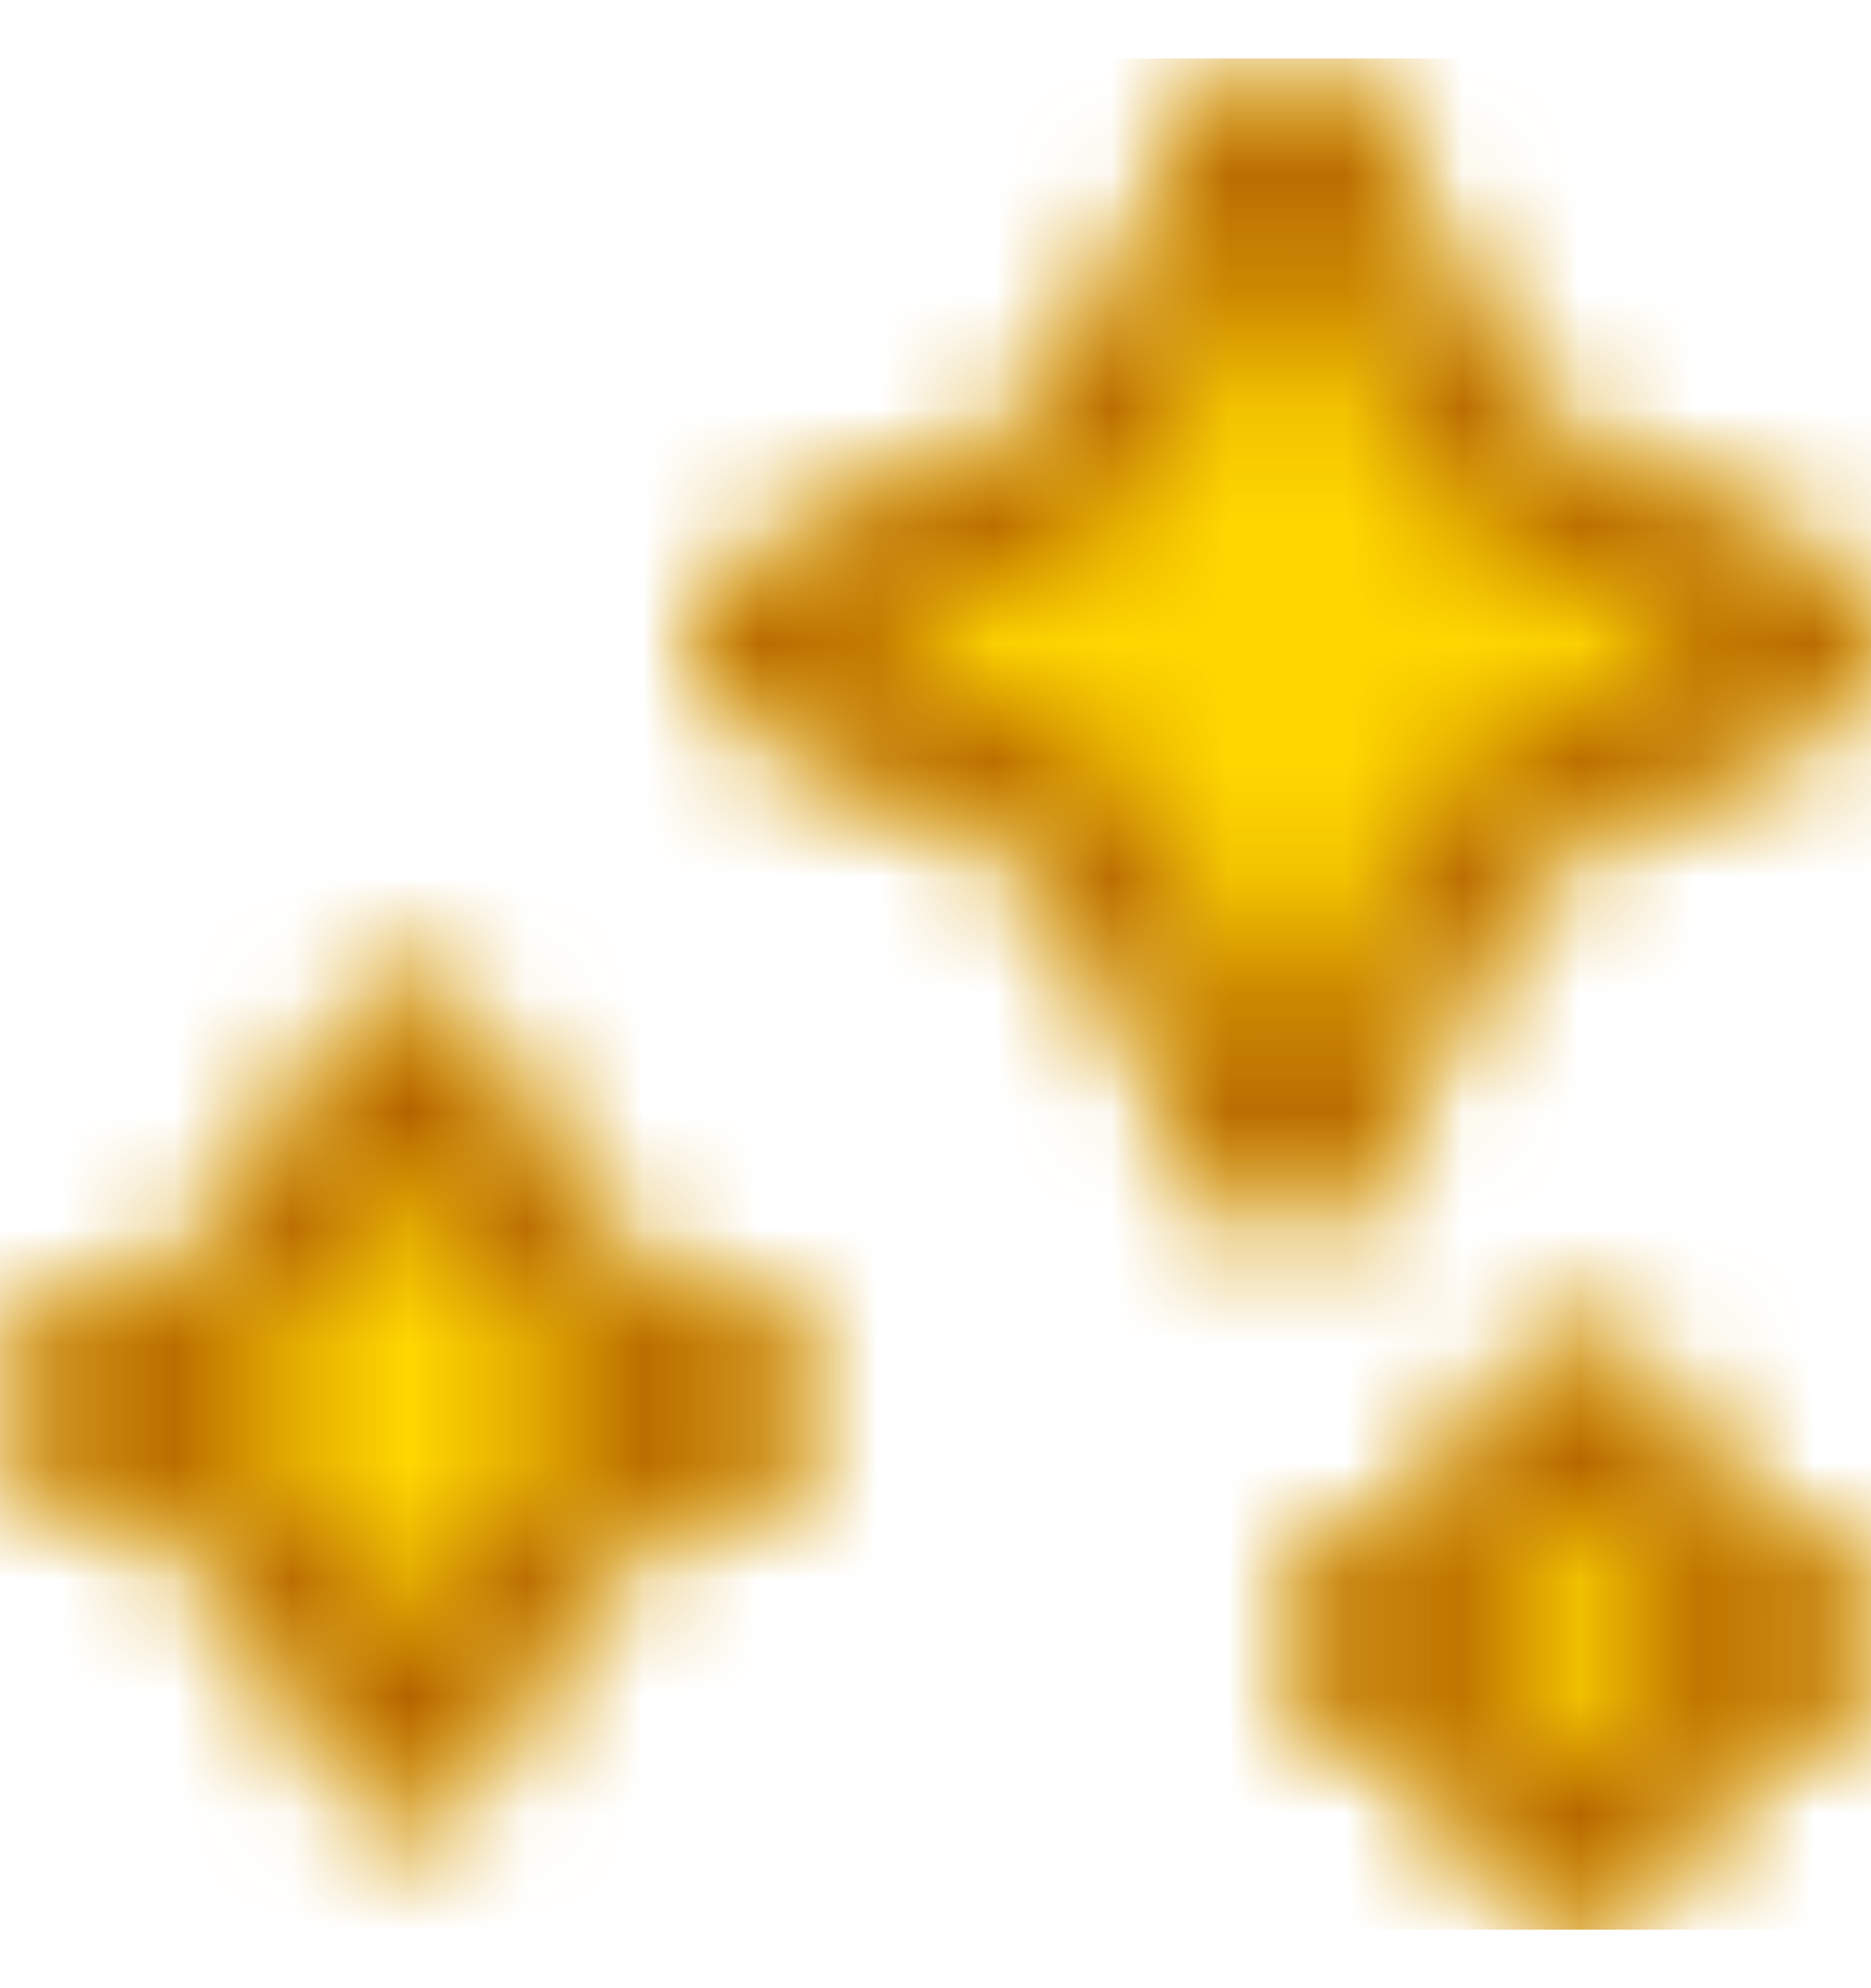 <svg width="16" height="17" viewBox="0 0 16 17" fill="none" xmlns="http://www.w3.org/2000/svg">
<mask id="mask0_2260_502831" style="mask-type:alpha" maskUnits="userSpaceOnUse" x="0" y="0" width="16" height="17">
<path d="M11 0.5C11.271 0.5 11.518 0.653 11.639 0.895L12.961 3.539L15.605 4.861C15.847 4.982 16 5.229 16 5.5C16 5.771 15.847 6.018 15.605 6.139L12.961 7.461L11.639 10.105C11.518 10.347 11.271 10.5 11 10.5C10.729 10.5 10.482 10.347 10.361 10.105L9.039 7.461L6.395 6.139C6.153 6.018 6 5.771 6 5.5C6 5.229 6.153 4.982 6.395 4.861L9.039 3.539L10.361 0.895C10.482 0.653 10.729 0.5 11 0.5Z" fill="#FFD700"/>
<path d="M3.5 8.5C3.765 8.5 4.008 8.65 4.126 8.887L4.955 10.545L6.613 11.374C6.85 11.492 7 11.735 7 12C7 12.265 6.85 12.508 6.613 12.626L4.955 13.455L4.126 15.113C4.008 15.35 3.765 15.5 3.5 15.5C3.235 15.5 2.992 15.35 2.874 15.113L2.045 13.455L0.387 12.626C0.15 12.508 0 12.265 0 12C0 11.735 0.15 11.492 0.387 11.374L2.045 10.545L2.874 8.887C2.992 8.65 3.235 8.5 3.5 8.5Z" fill="#FFD700"/>
<path d="M14.245 11.961C14.104 11.678 13.816 11.5 13.5 11.5C13.184 11.5 12.896 11.678 12.755 11.961L12.323 12.823L11.461 13.255C11.178 13.396 11 13.684 11 14C11 14.316 11.178 14.604 11.461 14.745L12.323 15.177L12.755 16.039C12.896 16.322 13.184 16.5 13.5 16.5C13.816 16.5 14.104 16.322 14.245 16.039L14.677 15.177L15.539 14.745C15.822 14.604 16 14.316 16 14C16 13.684 15.822 13.396 15.539 13.255L14.677 12.823L14.245 11.961Z" fill="#FFD700"/>
</mask>
<g mask="url(#mask0_2260_502831)">
<rect width="16" height="16" transform="translate(0 0.5)" fill="#FFD700"/>
</g>
<mask id="mask1_2260_502831" style="mask-type:alpha" maskUnits="userSpaceOnUse" x="0" y="0" width="16" height="17">
<path fill-rule="evenodd" clip-rule="evenodd" d="M12.514 4.433C12.32 4.337 12.163 4.18 12.066 3.986L11 1.853L9.933 3.986C9.837 4.18 9.68 4.337 9.486 4.433L7.353 5.5L9.486 6.567C9.68 6.663 9.837 6.82 9.933 7.014L11 9.147L12.066 7.014C12.163 6.82 12.32 6.663 12.514 6.567L14.647 5.5L12.514 4.433ZM4.508 11.439C4.314 11.343 4.157 11.186 4.061 10.992L3.5 9.871L2.939 10.992C2.843 11.186 2.686 11.343 2.492 11.439L1.371 12L2.492 12.561C2.686 12.657 2.843 12.814 2.939 13.008L3.5 14.129L4.061 13.008C4.157 12.814 4.314 12.657 4.508 12.561L5.629 12L4.508 11.439ZM0.835 11.732C0.834 11.732 0.834 11.732 0.834 11.732L0.7 12L0.834 11.732L0.835 11.732ZM13.218 13.271C13.121 13.464 12.964 13.621 12.771 13.718L12.206 14L12.771 14.282C12.964 14.379 13.121 14.536 13.218 14.729L13.5 15.294L13.782 14.729C13.879 14.536 14.036 14.379 14.229 14.282L14.794 14L14.229 13.718C14.036 13.621 13.879 13.464 13.782 13.271L13.5 12.706L13.218 13.271ZM13.351 12.408L13.351 12.408L13.351 12.408ZM15.092 13.851L15.092 13.851L15.092 13.851ZM13.351 15.592C13.351 15.592 13.351 15.592 13.351 15.592L13.351 15.592ZM11.908 13.851C11.908 13.851 11.908 13.851 11.908 13.851L11.908 13.851ZM12.961 3.539L15.605 4.861C15.847 4.982 16 5.229 16 5.5C16 5.771 15.847 6.018 15.605 6.139L12.961 7.461L11.639 10.105C11.518 10.347 11.271 10.5 11 10.5C10.729 10.5 10.482 10.347 10.361 10.105L9.039 7.461L6.395 6.139C6.153 6.018 6 5.771 6 5.5C6 5.229 6.153 4.982 6.395 4.861L9.039 3.539L10.361 0.895C10.482 0.653 10.729 0.5 11 0.5C11.271 0.5 11.518 0.653 11.639 0.895L12.961 3.539ZM2.045 13.455L2.874 15.113C2.992 15.35 3.235 15.5 3.5 15.5C3.765 15.5 4.008 15.35 4.126 15.113L4.955 13.455L6.613 12.626C6.85 12.508 7 12.265 7 12C7 11.735 6.85 11.492 6.613 11.374L4.955 10.545L4.126 8.887C4.008 8.65 3.765 8.5 3.5 8.5C3.235 8.5 2.992 8.65 2.874 8.887L2.045 10.545L0.387 11.374C0.15 11.492 0 11.735 0 12C0 12.265 0.15 12.508 0.387 12.626L2.045 13.455ZM13.5 11.5C13.816 11.5 14.104 11.678 14.245 11.961L14.677 12.823L15.539 13.255C15.822 13.396 16 13.684 16 14C16 14.316 15.822 14.604 15.539 14.745L14.677 15.177L14.245 16.039C14.104 16.322 13.816 16.5 13.5 16.5C13.184 16.5 12.896 16.322 12.755 16.039L12.323 15.177L11.461 14.745C11.178 14.604 11 14.316 11 14C11 13.684 11.178 13.396 11.461 13.255L12.323 12.823L12.755 11.961C12.896 11.678 13.184 11.5 13.5 11.5Z" fill="#B36200"/>
</mask>
<g mask="url(#mask1_2260_502831)">
<rect width="16" height="16" transform="translate(0 0.5)" fill="#B36200"/>
</g>
</svg>
